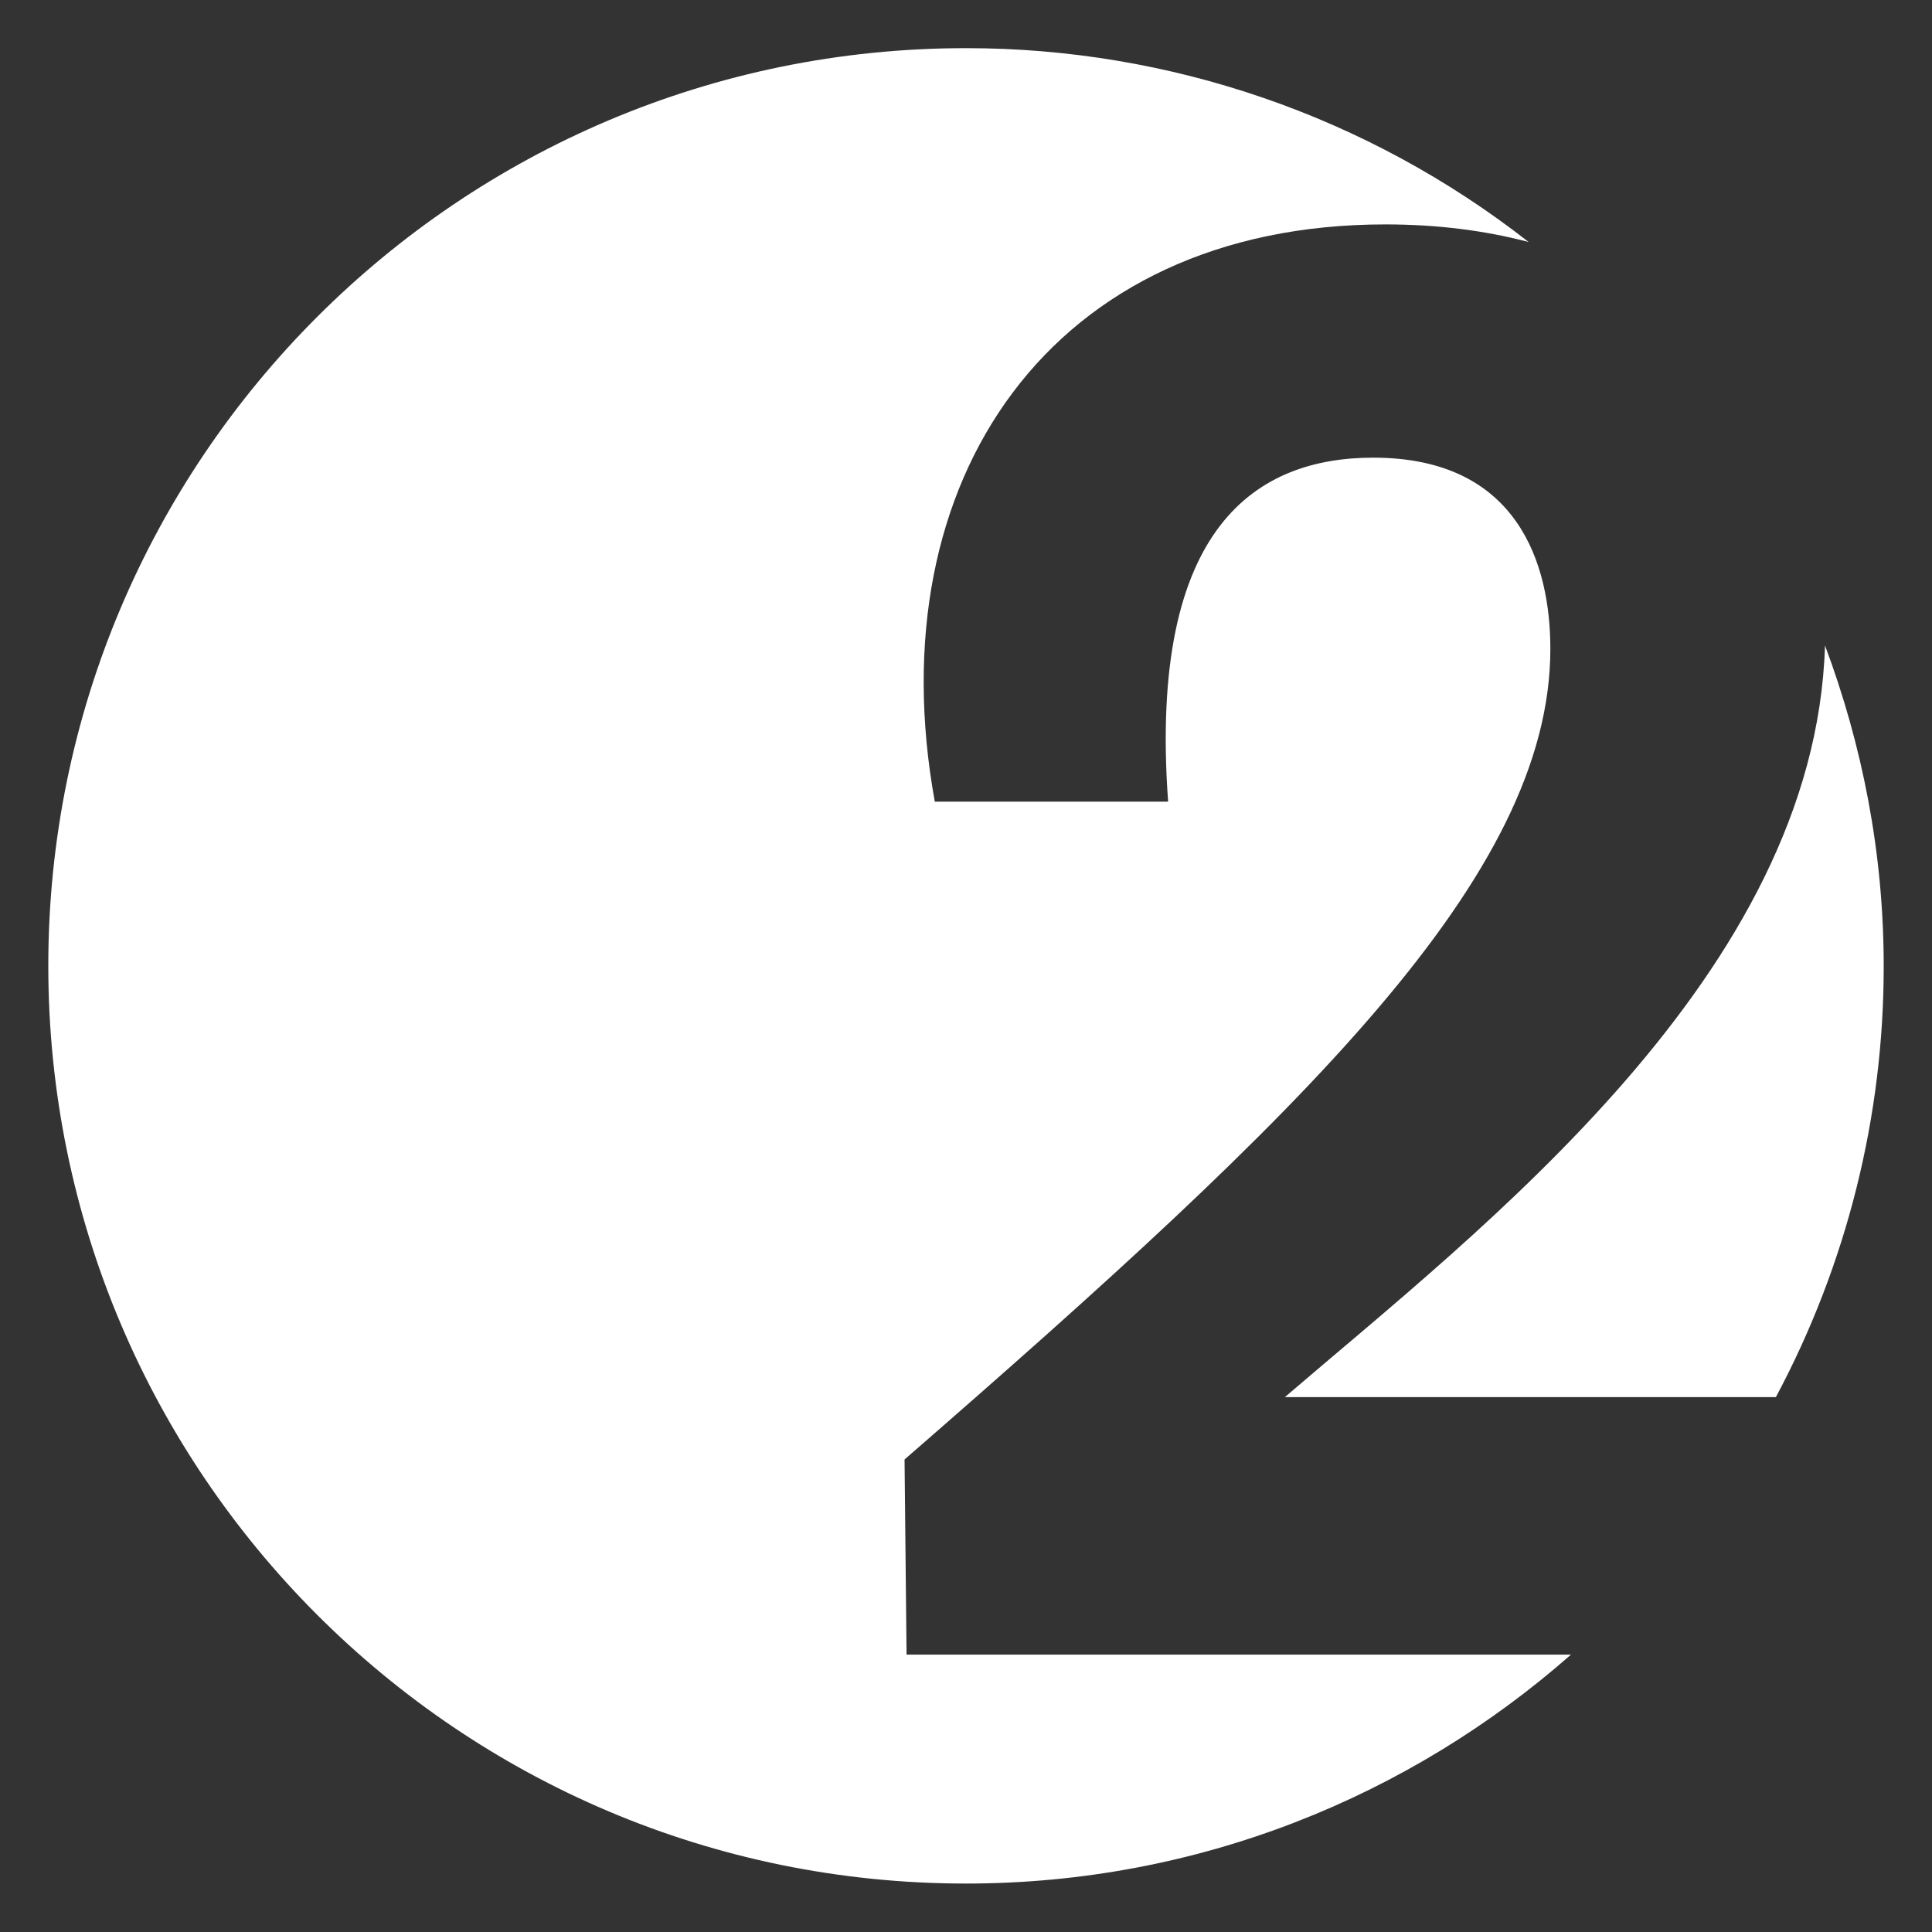 <svg width="26" height="26" viewBox="0 0 26 26" fill="none" xmlns="http://www.w3.org/2000/svg">
<rect x="0" y="0" width="26" height="26" fill="#333333" stroke="none"/>
<path d="M25.35 12.998C25.35 11.479 25.062 10.03 24.56 8.686C24.428 13.11 19.931 16.535 17.291 18.802H23.899C24.853 17.016 25.352 15.023 25.35 12.998ZM20.572 3.257C18.411 1.566 15.745 0.647 13 0.648C6.179 0.648 0.65 6.178 0.65 12.998C0.65 19.818 6.179 25.348 13 25.348C16.124 25.348 18.967 24.179 21.142 22.267H12.2L12.173 19.641C17.56 14.957 20.864 11.79 20.864 8.731C20.864 7.594 20.43 6.159 18.481 6.159C16.938 6.159 15.449 7.054 15.72 10.788H12.58C11.794 6.457 14.149 3.02 18.643 3.02C19.34 3.02 19.984 3.102 20.572 3.257Z" fill="#fff"/>
</svg>
